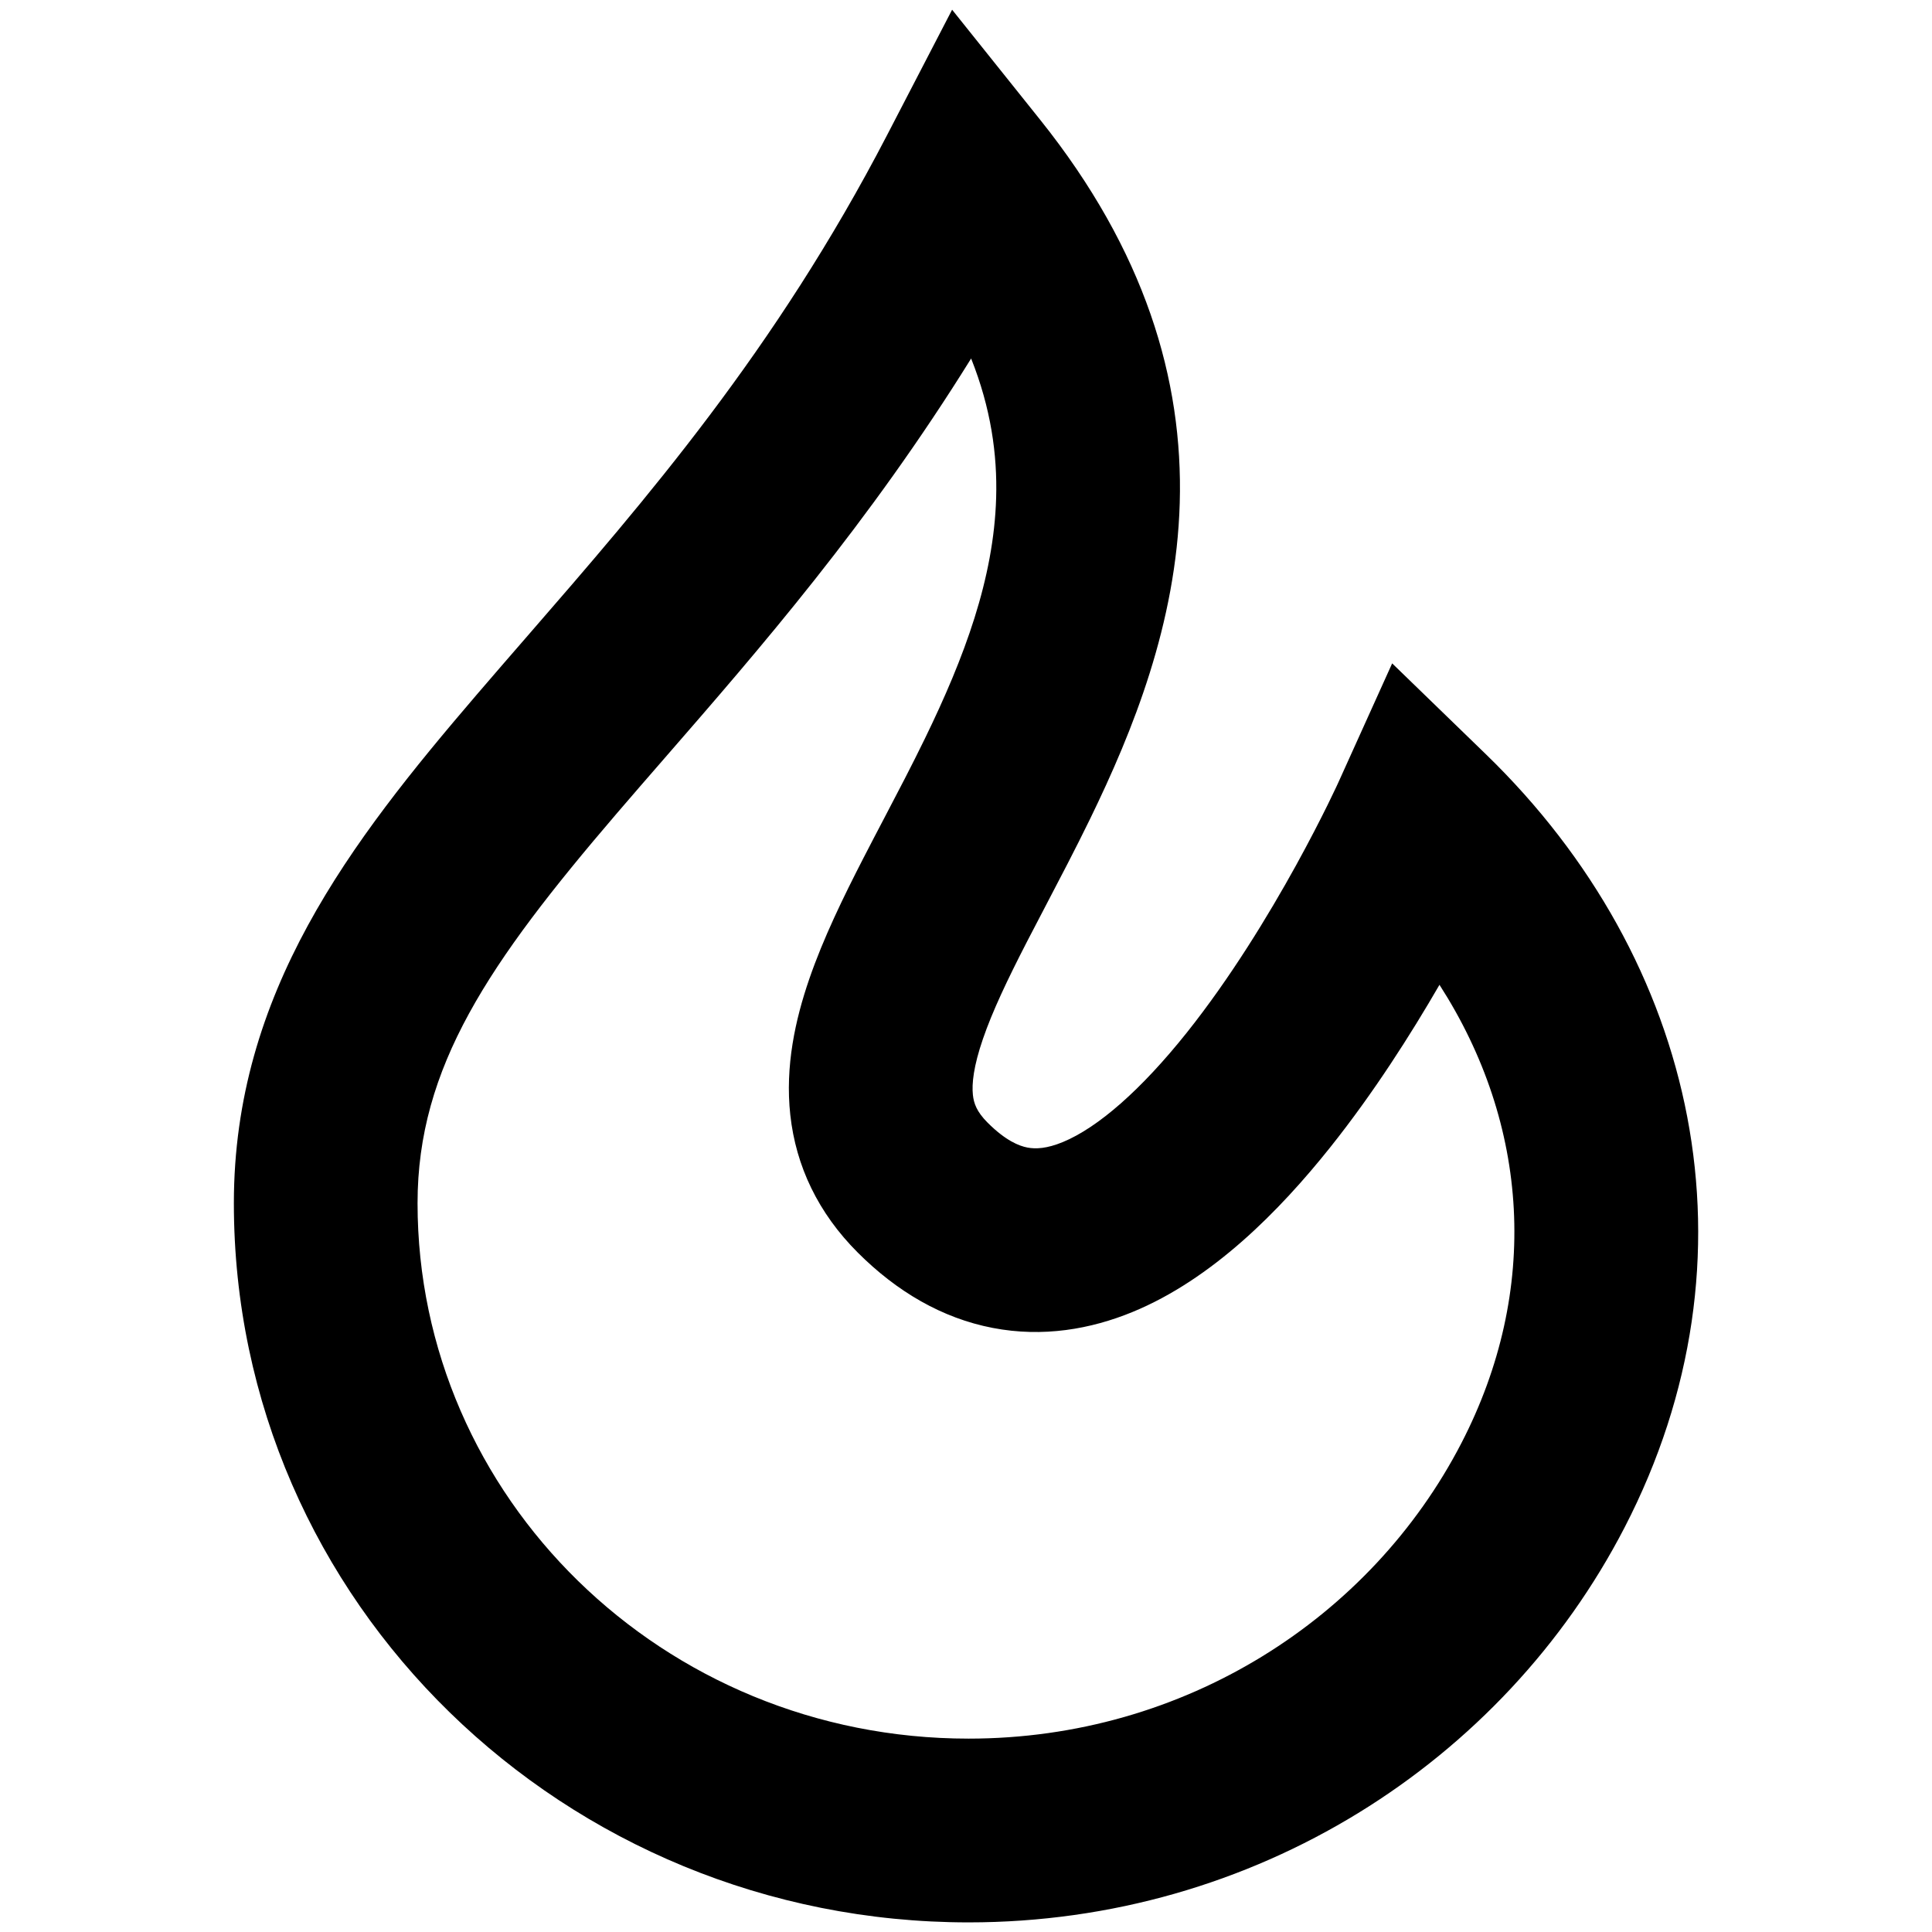 <?xml version="1.0" encoding="UTF-8"?>
<!DOCTYPE svg PUBLIC "-//W3C//DTD SVG 1.1//EN" "http://www.w3.org/Graphics/SVG/1.1/DTD/svg11.dtd">
<!-- Creator: CorelDRAW X5 -->
<svg xmlns="http://www.w3.org/2000/svg" xml:space="preserve" width="100mm" height="100mm" style="shape-rendering:geometricPrecision; text-rendering:geometricPrecision; image-rendering:optimizeQuality; fill-rule:evenodd; clip-rule:evenodd"
viewBox="0 0 100 100"
 xmlns:xlink="http://www.w3.org/1999/xlink">
 <defs>
  <style type="text/css">
   <![CDATA[
    .fil0 {fill:black}
   ]]>
  </style>
 </defs>
 <g id="Warstwa_x0020_1">
  <path class="fil0" d="M49.279 0.5l4.567 5.709c5.408,6.761 7.402,13.431 7.217,19.831 -0.18,6.223 -2.413,11.77 -4.642,16.349 -0.749,1.538 -1.559,3.084 -2.3,4.5 -0.344,0.656 -0.673,1.285 -0.975,1.872 -1.008,1.961 -1.779,3.584 -2.268,5.008 -0.492,1.429 -0.583,2.334 -0.521,2.905 0.047,0.431 0.192,0.865 0.762,1.435 0.943,0.943 1.638,1.207 2.06,1.288 0.431,0.083 1.004,0.056 1.823,-0.28 1.833,-0.754 4.071,-2.717 6.42,-5.661 2.256,-2.829 4.225,-6.064 5.653,-8.653 0.706,-1.282 1.265,-2.377 1.643,-3.144 0.189,-0.383 0.332,-0.684 0.426,-0.883l0.103 -0.221 0.022 -0.049 0.003 -0.006 0.001 -0.002 0.001 -0.001 0 -0 2.784 -6.161 4.856 4.708c10.995,10.659 14.397,26.052 7.17,40.026 -6.284,12.152 -19.154,20.432 -33.949,20.432 -20.893,0 -38.03,-16.556 -38.03,-37.223 0,-10.888 6.022,-18.679 12.582,-26.338 0.856,-0.999 1.73,-2.006 2.619,-3.029 6.091,-7.013 12.83,-14.773 18.609,-25.919l3.366 -6.49zm25.227 50.475c-1.484,2.566 -3.413,5.6 -5.652,8.408 -2.628,3.295 -6.109,6.829 -10.236,8.526 -2.161,0.888 -4.629,1.326 -7.236,0.824 -2.617,-0.504 -4.957,-1.873 -6.986,-3.902 -2.05,-2.05 -3.201,-4.472 -3.491,-7.125 -0.275,-2.514 0.257,-4.925 0.982,-7.032 0.727,-2.113 1.769,-4.248 2.804,-6.261 0.37,-0.72 0.735,-1.417 1.097,-2.107 0.704,-1.344 1.396,-2.663 2.085,-4.08 2.052,-4.213 3.566,-8.288 3.687,-12.461 0.065,-2.238 -0.269,-4.634 -1.295,-7.209 -5.307,8.548 -11.006,15.1 -15.829,20.644 -0.874,1.005 -1.719,1.977 -2.528,2.921 -6.612,7.721 -10.296,13.109 -10.296,20.154 0,15.198 12.659,27.716 28.523,27.716 11.192,0 20.83,-6.253 25.504,-15.292 4.096,-7.921 3.517,-16.498 -1.132,-23.725z"/>
 </g>
</svg>
